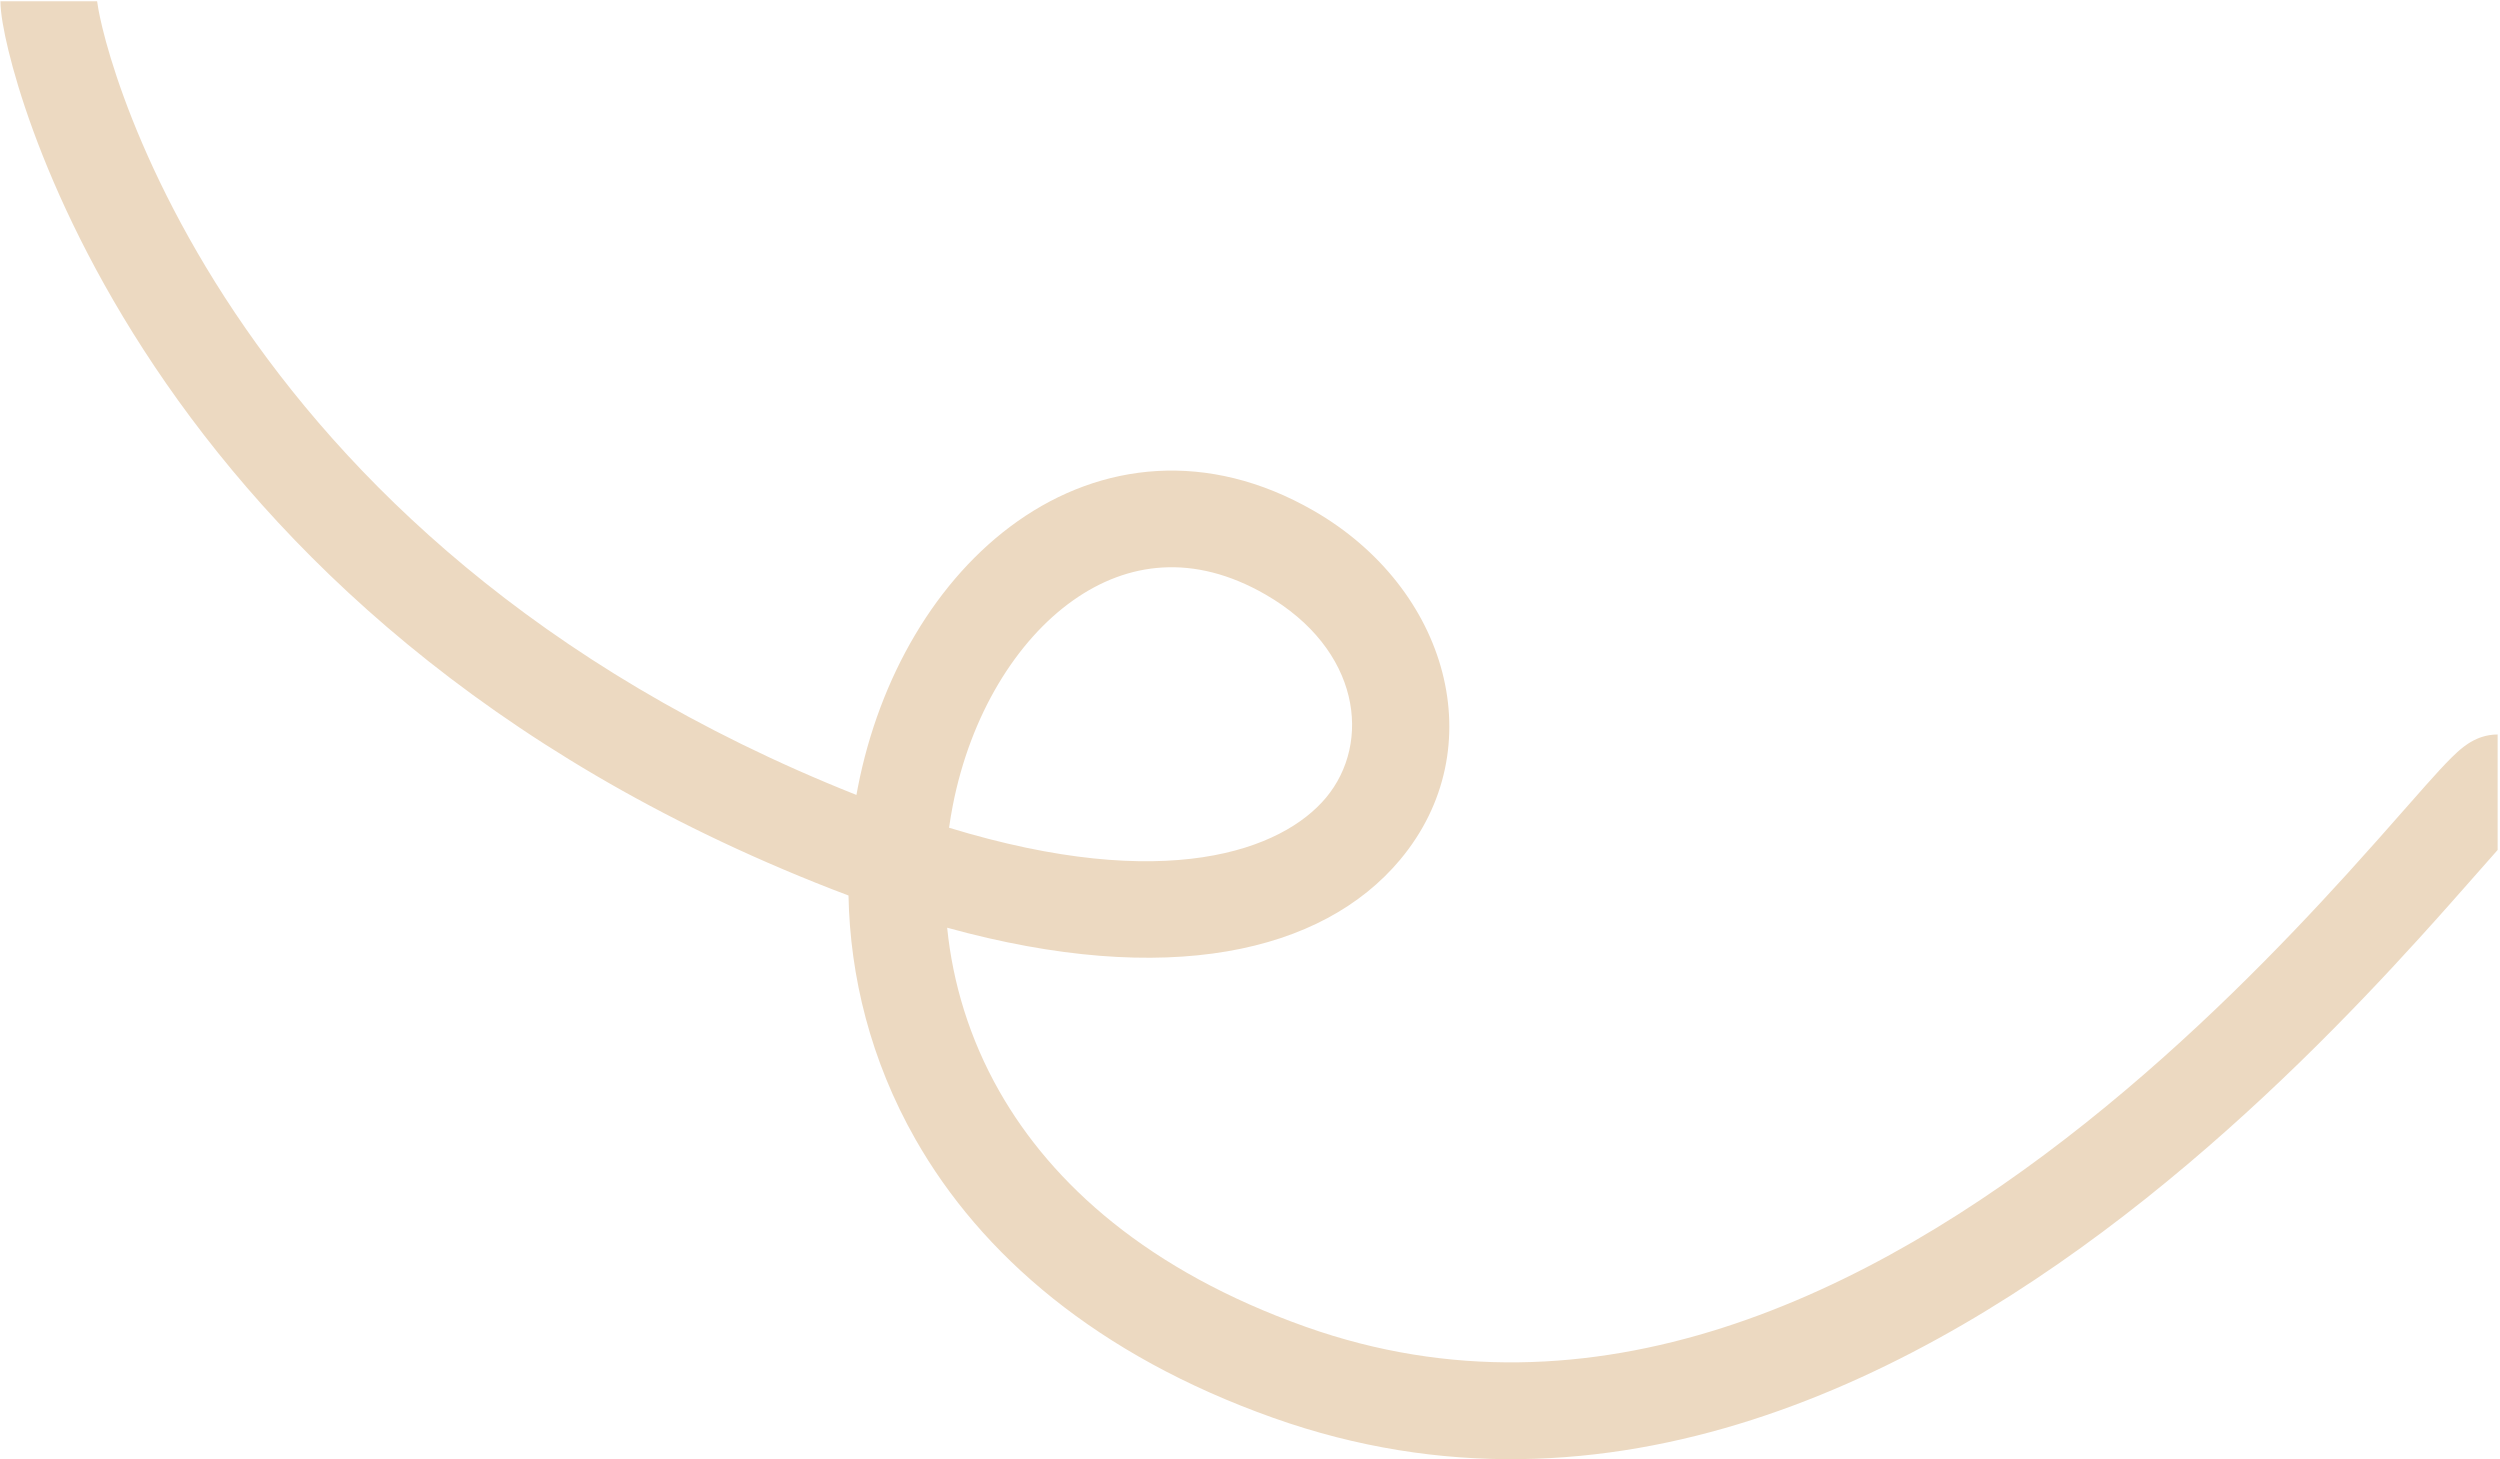 <svg width="776" height="453" viewBox="0 0 776 453" fill="none" xmlns="http://www.w3.org/2000/svg">
<path fill-rule="evenodd" clip-rule="evenodd" d="M767.807 229.83C768.835 229.3 771.57 227.982 775.264 227.982L775.264 257.982C775.268 259.832 775.264 261.949 775.264 263.834C773.457 265.864 771.387 268.217 769.084 270.834C764.013 276.598 757.812 283.646 750.814 291.346C730.08 314.164 701.083 344.15 666.06 372.037C596.659 427.301 499.77 477.239 395.261 440.118C340.433 420.644 304.504 389.399 284.134 353.591C270.224 329.138 263.849 303.039 263.373 277.962C261.655 277.319 259.926 276.659 258.187 275.981C149.854 233.774 85.376 169.595 48.007 113.786C29.365 85.948 17.51 60.258 10.285 40.503C6.674 30.628 4.198 22.181 2.608 15.626C1.143 9.589 0.138 4.006 0.138 0.39H30.139C30.139 0.332 30.146 0.387 30.169 0.558C30.262 1.244 30.61 3.808 31.762 8.551C33.074 13.959 35.216 21.329 38.46 30.198C44.946 47.933 55.757 71.442 72.934 97.095C106.837 147.726 165.703 206.972 265.837 246.752C265.978 245.961 266.126 245.172 266.279 244.385C272.921 210.251 290.632 179.617 315.818 161.828C341.772 143.496 374.848 139.579 407.766 158.532C449.527 182.577 463.562 232.226 434.586 266.872C410.487 295.685 362.358 306.839 293.998 287.963C295.716 305.005 300.874 322.344 310.211 338.757C326.568 367.512 356.344 394.459 405.302 411.848C494.647 443.583 580.247 402.02 647.373 348.569C680.614 322.099 708.389 293.425 728.612 271.171C735.464 263.631 741.308 256.987 746.298 251.315C748.741 248.538 750.979 245.994 753.03 243.692C756.031 240.322 758.763 237.324 760.992 235.123C762.074 234.053 763.385 232.824 764.771 231.768C765.457 231.246 766.502 230.502 767.807 229.83ZM294.589 256.929C362.152 277.579 398.06 263.782 411.573 247.625C425.831 230.578 422.35 201.547 392.797 184.531C370.462 171.671 349.964 174.439 333.126 186.332C315.519 198.768 301.217 221.9 295.726 250.115C295.289 252.363 294.909 254.636 294.589 256.929Z" fill="#ECD9C1"/>
</svg>

